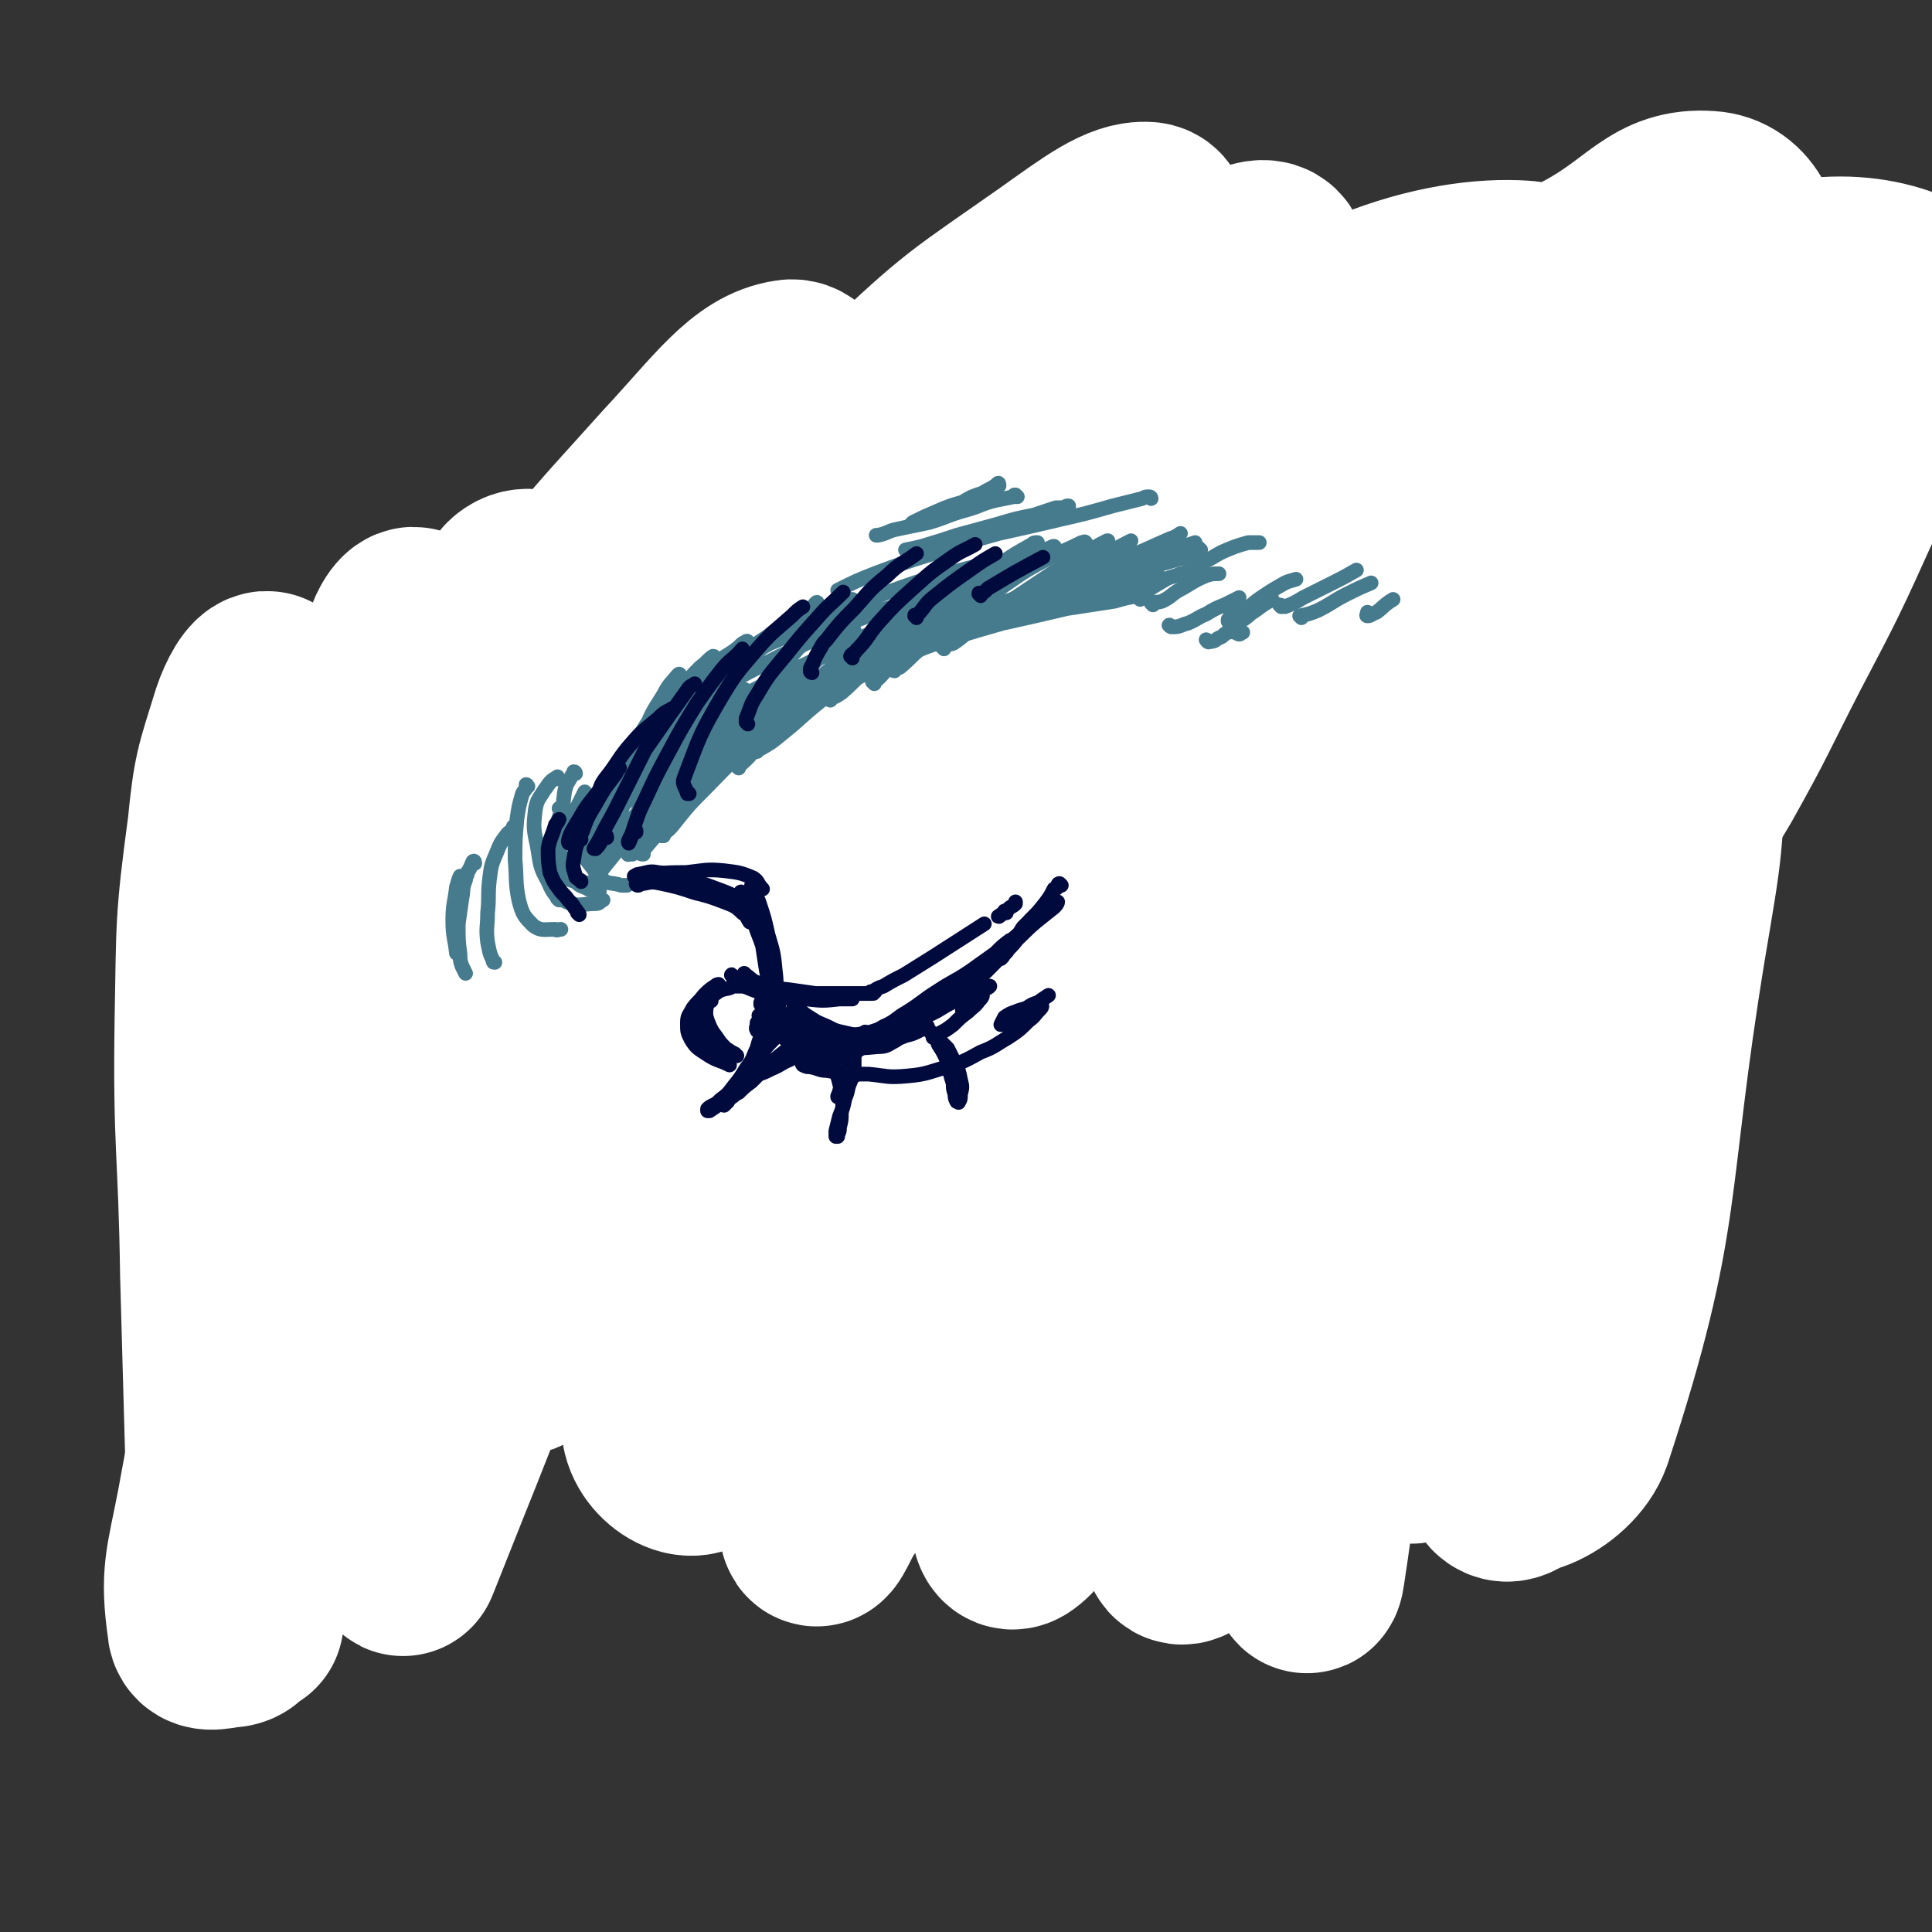 <svg viewBox='0 0 1054 1054' version='1.1' xmlns='http://www.w3.org/2000/svg' xmlns:xlink='http://www.w3.org/1999/xlink'><rect x="0" y="0" width="1054" height="1054" fill="#333333" stroke="none"/><g fill='none' stroke='#467B8D' stroke-width='8' stroke-linecap='round' stroke-linejoin='round'><path d='M319,405c0,0 -1,-1 -1,-1 0,0 0,0 0,0 5,11 4,12 10,22 5,7 6,7 14,11 4,3 5,2 10,3 '/><path d='M329,406c0,0 -1,-1 -1,-1 0,2 0,3 1,7 0,2 -1,2 0,5 1,2 1,2 2,4 1,2 1,2 3,4 1,2 1,2 2,3 3,3 3,3 7,6 3,2 3,2 7,4 5,1 5,1 11,2 4,0 4,0 8,0 1,0 1,-1 2,-1 '/><path d='M341,410c0,0 -1,-2 -1,-1 16,7 17,8 33,16 1,0 1,0 2,0 '/><path d='M344,408c0,0 -1,-1 -1,-1 19,6 20,6 40,13 '/><path d='M339,403c0,0 -2,-1 -1,-1 18,6 20,7 39,14 '/><path d='M340,411c0,0 -1,-1 -1,-1 19,4 21,4 41,8 '/><path d='M341,405c0,0 -1,-1 -1,-1 22,7 23,7 46,14 '/><path d='M309,382c0,0 -1,-1 -1,-1 35,9 36,10 72,19 '/><path d='M335,398c0,0 -1,-1 -1,-1 49,-17 52,-13 100,-34 160,-73 159,-77 317,-154 '/><path d='M307,451c0,-1 -2,-1 -1,-1 178,-110 180,-109 359,-219 '/><path d='M662,276c0,0 -2,0 -1,-1 30,-18 31,-18 62,-37 '/><path d='M860,202c0,0 -1,-2 -1,-1 -52,101 -51,102 -103,204 '/><path d='M447,697c0,0 -2,-1 -1,-1 149,-30 166,-10 301,-60 31,-11 16,-32 32,-64 '/><path d='M448,356c0,0 -1,0 -1,-1 39,-34 50,-32 80,-68 6,-6 -1,-20 -8,-17 -42,20 -49,28 -90,64 -48,41 -47,43 -88,92 -49,58 -50,59 -91,122 -42,63 -39,65 -75,131 -21,40 -20,41 -38,82 -1,1 0,3 1,2 21,-34 21,-36 43,-72 41,-65 39,-66 83,-129 38,-54 39,-54 81,-105 55,-63 55,-63 114,-123 53,-53 55,-51 109,-102 17,-15 24,-19 33,-30 2,-3 -6,1 -11,3 -22,12 -22,12 -42,26 -31,23 -33,21 -61,48 -36,34 -37,34 -68,74 -36,46 -36,46 -67,96 -31,51 -32,51 -56,106 -19,45 -22,46 -29,93 -4,25 -6,39 8,51 13,11 25,4 46,-5 45,-20 44,-24 85,-52 62,-44 60,-48 120,-94 75,-56 73,-58 150,-111 82,-57 83,-57 168,-109 61,-38 63,-36 125,-70 48,-27 49,-27 97,-54 '/></g>
<g fill='none' stroke='#FFFFFF' stroke-width='105' stroke-linecap='round' stroke-linejoin='round'><path d='M1034,240c0,0 -1,-1 -1,-1 0,0 1,0 1,0 -34,18 -39,12 -70,35 -48,37 -49,39 -89,85 -52,61 -58,59 -95,131 -73,145 -67,149 -124,302 -10,24 -19,58 -9,52 24,-17 41,-48 78,-99 38,-53 36,-55 72,-111 37,-58 38,-58 75,-116 30,-48 31,-47 60,-96 19,-34 18,-34 36,-69 21,-40 21,-40 40,-82 15,-30 17,-30 27,-62 4,-14 8,-23 2,-29 -6,-5 -16,-2 -26,6 -48,34 -50,34 -90,78 -51,55 -52,56 -92,120 -52,80 -51,82 -92,168 -38,81 -35,83 -67,166 -18,47 -17,48 -34,96 -2,6 -6,15 -4,12 10,-11 16,-19 28,-40 28,-49 26,-50 52,-99 38,-73 36,-75 78,-146 46,-80 48,-79 98,-157 58,-88 61,-87 118,-176 17,-26 45,-49 30,-54 -32,-11 -70,-5 -124,22 -66,35 -65,45 -116,102 -65,71 -68,72 -116,156 -56,96 -55,99 -91,205 -27,78 -22,80 -37,162 -3,17 -5,39 2,35 11,-7 18,-28 33,-57 32,-61 30,-62 62,-124 41,-80 40,-81 85,-160 47,-83 48,-83 99,-163 44,-67 47,-65 91,-131 16,-25 27,-26 29,-51 2,-19 -5,-36 -21,-37 -27,-2 -33,15 -65,32 -14,7 -14,7 -26,16 -59,50 -63,46 -115,102 -51,55 -47,59 -92,120 -16,22 -17,22 -29,47 -52,101 -55,101 -100,205 -34,76 -35,77 -58,156 -7,20 -5,33 -2,43 1,4 5,-8 10,-15 28,-53 27,-54 54,-107 30,-58 29,-58 59,-115 11,-21 10,-22 22,-42 93,-156 95,-155 188,-311 27,-46 75,-92 53,-93 -42,-3 -115,15 -181,85 -138,146 -129,166 -227,348 -47,87 -47,100 -64,190 -3,14 17,29 25,19 38,-52 32,-72 66,-143 62,-127 61,-128 126,-253 35,-69 42,-65 75,-135 26,-56 46,-83 43,-117 -1,-15 -28,6 -52,20 -44,26 -45,27 -84,61 -40,34 -43,33 -74,75 -67,91 -69,91 -123,191 -47,86 -43,88 -79,180 -34,86 -43,121 -61,176 -5,13 8,-20 16,-40 21,-52 20,-53 43,-104 34,-75 32,-76 70,-149 44,-84 44,-84 94,-165 47,-75 48,-74 99,-146 35,-49 39,-46 72,-95 9,-13 19,-29 11,-30 -13,-1 -27,10 -51,27 -47,33 -48,32 -90,72 -57,56 -58,56 -108,119 -44,55 -41,58 -81,118 -13,20 -14,20 -25,42 -42,85 -43,84 -81,170 -24,56 -34,91 -42,113 -4,10 8,-26 19,-50 24,-57 25,-57 52,-113 7,-16 7,-16 16,-32 67,-116 67,-116 135,-231 31,-53 41,-50 64,-104 8,-20 8,-47 -3,-45 -21,3 -35,24 -63,54 -44,49 -46,49 -82,104 -44,71 -45,72 -78,150 -36,82 -34,84 -60,170 -20,69 -19,70 -32,140 -6,31 -9,36 -5,64 0,6 6,4 13,3 6,0 5,-3 11,-6 '/></g>
<g fill='none' stroke='#010A3D' stroke-width='105' stroke-linecap='round' stroke-linejoin='round'><path d='M313,436c-1,0 -1,-1 -1,-1 -19,3 -20,0 -38,6 -26,10 -27,10 -51,25 -20,12 -20,13 -37,28 -6,6 -10,10 -8,15 2,7 9,6 18,10 20,8 20,6 40,14 21,9 22,7 41,19 14,8 18,9 25,22 5,9 4,13 -1,23 -6,14 -9,15 -22,25 -14,10 -16,10 -32,17 -16,6 -16,7 -32,9 -10,1 -11,0 -20,-3 -3,0 -2,-2 -3,-4 '/><path d='M405,456c0,0 -1,-1 -1,-1 -9,3 -11,2 -18,8 -12,10 -11,11 -21,24 -2,3 -2,3 -3,7 -3,13 -5,14 -4,27 0,20 -2,22 6,39 7,17 9,22 24,29 12,6 17,3 31,-3 18,-8 18,-10 32,-25 14,-15 15,-16 22,-34 6,-14 10,-18 4,-31 -11,-24 -17,-24 -37,-43 -7,-7 -8,-8 -17,-9 -5,-1 -6,0 -10,3 -3,3 -2,4 -3,8 '/><path d='M517,411c-1,0 -2,-1 -1,-1 0,0 1,0 2,2 8,7 9,7 16,15 10,10 10,10 19,21 9,12 11,11 17,24 6,10 6,10 8,21 1,9 1,10 0,19 -1,6 -2,9 -3,11 -1,1 -1,-2 -1,-5 1,-13 2,-13 4,-25 3,-19 4,-19 6,-38 3,-17 2,-18 5,-35 0,-4 1,-4 2,-8 '/><path d='M646,408c0,0 -1,-1 -1,-1 0,2 1,2 2,5 4,14 3,14 7,28 3,12 3,12 6,24 2,8 3,8 4,16 1,4 2,5 0,8 0,2 -3,2 -4,1 -3,-3 -4,-4 -4,-9 -2,-11 -2,-12 0,-23 3,-18 3,-18 10,-35 6,-18 7,-18 16,-35 4,-7 5,-6 9,-12 '/><path d='M752,354c-1,-1 -1,-2 -1,-1 -1,0 0,1 0,3 -1,11 -2,11 -2,23 1,17 0,18 4,35 5,18 4,20 15,35 8,11 10,13 23,18 12,4 14,3 26,0 12,-3 13,-4 22,-12 9,-9 9,-10 13,-22 5,-14 4,-14 5,-29 1,-15 1,-16 -1,-31 -2,-13 -2,-13 -6,-26 -1,-4 -3,-9 -3,-7 0,11 1,16 2,33 1,19 1,19 4,37 0,8 0,8 2,15 5,25 5,25 11,49 2,9 2,9 4,17 6,32 8,31 11,63 3,20 2,20 1,40 0,6 0,6 -2,12 -8,22 -5,24 -18,44 -12,22 -15,20 -32,39 -4,4 -4,5 -10,7 -31,13 -32,13 -64,23 -6,1 -6,0 -12,1 '/></g>
<g fill='none' stroke='#FFFFFF' stroke-width='105' stroke-linecap='round' stroke-linejoin='round'><path d='M894,351c0,0 0,-2 -1,-1 -3,5 -4,6 -7,13 -23,50 -37,46 -45,100 -26,164 -31,194 -23,335 1,19 35,4 42,-16 40,-122 29,-133 51,-267 9,-54 10,-55 10,-110 0,-67 2,-76 -9,-134 -1,-7 -8,0 -15,3 -4,2 -4,3 -7,6 -11,15 -11,15 -21,31 -4,8 -4,8 -7,16 -11,35 -12,35 -21,71 -4,16 -4,16 -6,32 -10,79 -13,79 -19,158 -5,75 -4,75 -4,150 1,35 -4,59 7,71 7,7 21,-14 29,-34 16,-36 12,-39 19,-78 10,-55 9,-56 17,-112 8,-64 7,-64 15,-128 7,-55 8,-55 15,-110 5,-36 7,-36 8,-72 0,-8 -2,-19 -6,-16 -11,6 -15,16 -24,35 -22,45 -24,45 -38,94 -22,75 -19,76 -35,154 -25,122 -21,128 -47,246 -1,4 -8,0 -8,-4 7,-91 10,-94 22,-188 8,-71 8,-71 18,-142 9,-63 11,-62 19,-125 5,-38 7,-38 8,-75 0,-11 -2,-12 -6,-20 -1,-2 -3,-2 -5,-1 -14,10 -18,8 -28,23 -23,39 -21,42 -38,85 -7,16 -8,16 -10,33 -19,222 -17,222 -31,444 -2,20 -1,53 1,39 11,-72 12,-105 23,-211 8,-77 7,-77 15,-153 14,-129 19,-129 29,-258 2,-28 7,-57 -5,-55 -18,3 -35,28 -55,65 -23,43 -20,46 -30,95 -21,97 -21,98 -33,197 -10,87 -9,88 -11,175 0,29 5,54 8,57 3,3 4,-22 5,-46 3,-45 3,-45 3,-90 1,-62 1,-62 1,-125 -2,-122 -1,-122 -5,-244 -1,-23 2,-53 -6,-45 -19,18 -32,45 -47,96 -17,60 -13,62 -19,126 -6,75 -3,75 -6,151 -2,54 2,55 -3,109 0,8 -6,20 -7,15 -5,-23 -3,-36 -5,-71 -4,-57 -4,-57 -6,-114 -3,-64 -2,-64 -5,-128 -3,-45 1,-46 -6,-90 -3,-14 -4,-24 -13,-27 -9,-2 -15,5 -23,16 -16,21 -18,23 -24,49 -12,52 -10,53 -12,106 -2,69 1,69 3,138 0,15 0,15 2,31 6,47 8,65 13,94 1,7 0,-11 -1,-23 -4,-31 -5,-31 -9,-61 -7,-53 -7,-53 -14,-106 -8,-57 -8,-57 -17,-113 -6,-43 -3,-45 -15,-86 -4,-14 -6,-24 -15,-25 -8,0 -13,9 -19,23 -12,28 -12,29 -16,60 -6,47 -4,48 -5,95 0,54 2,55 3,109 0,55 3,59 0,110 0,3 -6,2 -8,-2 -9,-17 -8,-19 -14,-40 -10,-40 -9,-41 -17,-82 -11,-54 -11,-54 -21,-109 -10,-50 -9,-50 -20,-100 -5,-24 -3,-30 -14,-48 -3,-5 -11,-3 -14,3 -10,19 -10,22 -13,46 -4,46 -4,46 -1,93 3,60 6,60 13,121 6,52 12,52 13,105 1,25 -4,60 -9,49 -14,-29 -18,-64 -29,-130 -10,-57 -8,-58 -14,-115 -5,-52 -4,-53 -9,-105 -2,-24 1,-33 -3,-48 -2,-4 -7,4 -9,11 -7,20 -6,20 -8,42 -5,56 -4,56 -5,112 -2,49 5,50 -1,99 -7,55 -8,59 -26,109 -2,8 -13,14 -15,7 -15,-51 -13,-62 -18,-125 -4,-57 -2,-57 -1,-115 0,-41 3,-41 4,-83 0,-11 1,-21 -2,-23 -3,-1 -8,8 -11,17 -9,29 -10,30 -13,60 -7,52 -6,53 -7,105 -1,69 2,69 3,138 2,71 2,71 4,143 '/></g>
<g fill='none' stroke='#467B8D' stroke-width='8' stroke-linecap='round' stroke-linejoin='round'><path d='M288,429c0,0 -1,-1 -1,-1 0,0 1,0 0,1 0,2 -1,2 -2,4 -2,7 -2,7 -3,14 -1,11 -1,11 -1,22 1,11 0,12 2,22 2,8 3,9 8,14 4,3 6,2 12,2 1,1 1,0 3,0 '/><path d='M305,425c-1,-1 -1,-2 -1,-1 -4,2 -4,3 -7,7 -3,5 -4,5 -5,11 -1,9 -1,10 1,19 2,11 1,11 6,20 3,7 4,8 10,11 7,3 8,1 16,1 2,0 2,-1 4,-2 '/><path d='M314,422c0,0 0,-1 -1,-1 0,0 0,1 -1,2 -2,4 -3,4 -4,9 -1,7 -1,7 1,14 7,17 7,19 18,32 4,5 6,3 12,5 2,0 2,0 3,0 '/><path d='M334,465c0,0 -1,0 -1,-1 -1,-2 -1,-2 -2,-5 -1,-5 -1,-5 -1,-10 1,-7 1,-8 3,-14 4,-10 4,-10 10,-19 4,-7 5,-6 10,-13 '/><path d='M306,491c0,0 -1,-1 -1,-1 0,0 0,1 0,1 0,0 -1,-1 -1,-1 -1,-3 -1,-3 -1,-6 0,-6 -1,-6 0,-11 1,-8 2,-8 4,-16 4,-9 4,-9 8,-17 2,-4 2,-4 4,-8 '/><path d='M306,442c0,0 -1,-1 -1,-1 0,0 1,0 1,1 -1,7 -4,7 -3,14 0,7 2,7 4,13 3,6 3,7 7,12 3,3 3,2 7,4 1,1 1,0 2,0 2,1 2,1 4,1 '/><path d='M302,458c0,0 -1,-1 -1,-1 -1,1 0,1 -1,3 -1,4 -3,4 -2,9 0,4 0,4 3,7 4,3 5,3 10,4 5,2 6,1 11,2 2,0 2,0 4,0 '/><path d='M333,464c0,-1 0,-1 -1,-1 0,-1 0,-1 0,-1 0,-5 -1,-5 0,-10 3,-8 4,-8 8,-15 6,-9 5,-9 12,-17 8,-9 8,-9 17,-16 5,-4 5,-3 10,-7 '/><path d='M324,461c0,0 -1,0 -1,-1 0,0 -1,1 -1,0 1,-4 1,-4 2,-9 4,-8 5,-8 10,-16 6,-10 5,-11 13,-21 7,-10 8,-10 17,-18 6,-6 7,-6 14,-12 '/><path d='M323,444c0,0 -1,-1 -1,-1 19,-26 18,-28 39,-53 8,-8 9,-7 18,-14 1,-2 1,-1 3,-3 '/><path d='M324,455c0,0 0,-1 -1,-1 -1,2 -3,5 -3,5 0,-2 3,-5 5,-9 3,-4 3,-4 6,-8 13,-17 12,-18 26,-34 11,-12 12,-11 24,-22 7,-6 7,-6 15,-11 4,-3 4,-3 7,-5 '/><path d='M324,462c0,-1 -1,-1 -1,-1 0,0 1,0 1,0 -1,1 -3,2 -2,2 4,-6 5,-7 10,-14 10,-12 10,-12 20,-24 9,-10 9,-11 19,-20 15,-13 15,-13 31,-25 2,-2 2,-2 4,-4 '/><path d='M326,479c0,0 -1,-1 -1,-1 0,0 0,0 1,0 3,-6 2,-6 6,-12 5,-9 5,-9 12,-18 9,-11 9,-11 18,-22 11,-11 11,-12 23,-23 10,-9 10,-8 20,-17 '/><path d='M328,478c0,0 -1,-1 -1,-1 0,-1 1,-1 1,-2 20,-25 20,-25 40,-50 8,-9 9,-9 17,-17 3,-3 3,-3 6,-6 6,-6 6,-6 13,-13 '/><path d='M350,463c0,0 -1,0 -1,-1 5,-8 5,-9 12,-17 34,-41 35,-41 70,-82 '/><path d='M351,466c-1,0 -2,0 -1,-1 42,-50 43,-50 86,-99 '/><path d='M350,461c0,0 0,-1 -1,-1 -2,2 -4,6 -4,6 0,0 2,-3 4,-6 5,-7 5,-8 11,-15 8,-12 8,-12 18,-23 10,-12 11,-12 22,-24 10,-10 10,-10 21,-19 6,-6 7,-6 13,-11 1,-1 1,-1 1,-1 '/><path d='M345,465c0,-1 0,-2 -1,-1 -1,0 -2,3 -1,2 2,-2 3,-4 6,-7 8,-10 7,-11 16,-19 42,-43 42,-43 85,-84 7,-7 8,-6 16,-12 '/><path d='M362,456c0,0 -1,-1 -1,-1 0,0 0,1 0,1 3,-3 4,-3 7,-7 8,-10 8,-10 17,-19 28,-29 29,-28 59,-56 13,-12 13,-12 26,-23 9,-8 9,-8 17,-15 1,-1 1,-1 2,-2 '/><path d='M377,437c-1,0 -1,-1 -1,-1 -1,0 0,1 0,1 5,-4 5,-5 9,-9 10,-10 9,-11 19,-21 14,-13 14,-12 28,-25 16,-13 16,-13 32,-26 14,-11 14,-11 28,-22 8,-6 8,-6 17,-12 1,-1 1,-1 2,-1 '/><path d='M403,419c0,0 0,0 -1,-1 0,0 1,1 1,0 6,-5 6,-6 11,-11 11,-10 11,-10 22,-20 14,-13 13,-13 28,-25 15,-13 15,-13 30,-25 11,-8 11,-8 23,-15 2,-2 2,-2 5,-3 '/><path d='M364,399c-1,0 -2,-1 -1,-1 0,-2 1,-2 3,-4 7,-6 7,-7 14,-12 14,-8 14,-8 28,-15 17,-9 17,-9 34,-17 14,-7 14,-7 29,-13 8,-4 8,-4 17,-6 4,-1 5,-2 7,-1 1,0 0,1 0,2 '/><path d='M400,384c0,-1 -1,-1 -1,-1 4,-3 5,-3 9,-5 10,-5 9,-5 19,-10 12,-5 12,-6 25,-11 14,-5 14,-5 28,-10 12,-4 12,-4 25,-8 6,-1 6,-1 12,-2 0,0 0,0 0,0 '/><path d='M393,391c0,0 -2,-1 -1,-1 4,-3 5,-3 9,-5 13,-8 13,-8 26,-15 18,-10 18,-10 36,-19 19,-9 19,-8 38,-16 13,-5 13,-6 27,-10 5,-1 6,-2 9,-1 2,1 0,2 0,4 '/><path d='M389,412c0,0 -1,-1 -1,-1 6,-4 7,-4 13,-8 13,-8 13,-8 26,-15 16,-10 16,-10 33,-19 16,-9 16,-9 32,-17 11,-6 10,-6 22,-11 4,-1 4,-1 8,-2 '/><path d='M413,410c0,0 -1,-1 -1,-1 0,0 1,1 2,0 7,-4 7,-4 13,-9 10,-8 10,-9 20,-17 15,-12 14,-12 29,-23 16,-13 16,-12 32,-24 19,-14 19,-14 37,-28 0,0 0,0 0,-1 '/><path d='M453,382c0,0 0,-1 -1,-1 0,0 1,0 1,0 3,-1 3,-1 6,-3 6,-5 6,-6 12,-11 10,-9 9,-10 20,-18 13,-11 13,-11 27,-21 14,-10 13,-10 27,-20 9,-6 9,-6 18,-11 1,-1 1,-1 3,-1 '/><path d='M477,373c0,0 -1,-1 -1,-1 0,0 1,0 1,0 4,-3 4,-4 8,-8 8,-7 8,-8 16,-15 12,-10 12,-9 25,-19 12,-9 12,-10 26,-19 9,-6 9,-6 18,-11 3,-1 4,-2 5,-2 1,0 -1,2 -2,3 '/><path d='M488,366c0,0 -1,0 -1,-1 1,-1 2,0 4,-1 6,-5 5,-5 11,-10 10,-8 10,-8 20,-16 13,-9 12,-9 25,-18 13,-9 13,-9 26,-16 8,-4 9,-4 17,-8 1,0 2,-1 2,0 1,0 0,1 0,2 '/><path d='M515,354c0,-1 -1,-1 -1,-1 2,-2 3,-1 6,-2 6,-4 6,-5 12,-9 10,-7 10,-7 19,-14 12,-8 12,-8 24,-16 10,-6 10,-6 20,-12 5,-3 5,-3 9,-5 1,0 0,0 0,0 '/><path d='M546,337c0,-1 -2,-1 -1,-1 1,-1 2,0 4,-1 7,-4 7,-5 13,-9 11,-7 10,-7 21,-13 17,-10 17,-9 34,-18 '/><path d='M574,324c0,0 -1,0 -1,-1 3,-1 5,0 9,-2 8,-4 8,-5 17,-9 10,-5 10,-5 21,-10 9,-4 9,-4 18,-8 3,-1 3,-1 6,-3 '/><path d='M592,323c0,0 -1,-1 -1,-1 1,0 2,1 4,0 6,-2 6,-3 12,-6 9,-4 9,-4 17,-8 8,-4 8,-4 17,-8 5,-2 5,-2 11,-4 '/><path d='M618,325c0,0 -1,-1 -1,-1 0,0 1,1 2,1 4,-1 4,-1 7,-3 5,-3 5,-3 10,-6 4,-2 4,-1 8,-3 2,0 2,0 3,-1 '/><path d='M629,330c0,0 -1,-1 -1,-1 2,-1 3,0 6,-1 6,-3 5,-4 11,-7 7,-4 6,-4 13,-7 3,-1 4,-1 7,-1 0,0 0,0 0,0 '/><path d='M639,342c0,0 -2,-1 -1,-1 0,0 1,1 2,1 4,0 4,-1 8,-2 5,-2 5,-3 10,-5 5,-3 5,-3 10,-5 4,-2 4,-2 8,-4 0,0 0,0 0,0 '/><path d='M659,350c0,0 -1,-1 -1,-1 0,0 1,2 2,1 3,0 3,-1 5,-2 3,-1 2,-2 5,-3 0,0 0,0 0,0 '/><path d='M673,344c0,0 -1,-1 -1,-1 0,0 0,1 1,1 0,1 0,1 1,1 0,0 0,0 1,0 0,1 1,1 1,1 1,0 1,-1 2,-1 '/><path d='M651,311c0,0 -1,-1 -1,-1 2,-1 3,-1 5,-3 6,-2 6,-3 12,-6 7,-3 7,-3 14,-5 3,0 3,0 6,0 '/><path d='M672,334c0,0 -1,-1 -1,-1 0,0 0,0 1,0 0,0 0,0 0,0 2,0 3,1 5,0 6,-2 5,-3 11,-7 6,-4 6,-4 13,-8 2,-1 3,-1 6,-2 '/><path d='M671,339c0,0 -1,-1 -1,-1 0,0 0,1 0,1 1,1 0,1 1,1 2,1 3,1 5,-1 5,-2 4,-3 9,-6 4,-3 4,-3 9,-6 '/><path d='M699,331c0,0 -1,-1 -1,-1 1,0 2,1 3,1 5,-2 5,-2 10,-5 8,-4 8,-4 16,-8 6,-3 6,-3 13,-7 '/><path d='M710,337c0,0 -1,-1 -1,-1 0,0 0,0 0,0 5,-1 5,-1 10,-3 8,-4 8,-5 16,-9 6,-3 6,-3 13,-6 '/><path d='M747,335c0,0 -1,-1 -1,-1 0,1 -1,2 0,2 2,0 2,-1 5,-2 4,-3 4,-4 9,-7 '/><path d='M655,300c0,0 -1,-1 -1,-1 0,0 0,1 1,1 0,0 0,0 0,0 -2,1 -2,1 -4,1 -4,2 -4,3 -8,4 -7,2 -7,2 -14,4 -11,2 -11,2 -22,4 -16,3 -16,3 -31,7 -19,5 -19,6 -38,11 -19,5 -19,5 -37,10 -12,2 -12,3 -23,5 -1,0 -1,0 -2,0 '/><path d='M631,315c0,0 -1,-1 -1,-1 -1,0 -1,1 -1,1 -4,1 -5,0 -9,1 -8,2 -8,1 -16,3 -13,2 -13,2 -26,4 -17,4 -17,4 -33,9 -18,5 -18,5 -36,11 -16,5 -16,5 -32,11 -9,3 -9,3 -19,7 -1,1 -1,1 -1,2 '/><path d='M630,316c0,0 -1,0 -1,-1 0,0 0,1 0,1 2,0 4,-1 4,-1 0,0 -2,0 -4,1 -7,1 -7,1 -13,3 -13,2 -13,3 -25,5 -16,4 -16,3 -32,7 -17,5 -17,4 -34,10 -17,5 -17,5 -34,12 -14,6 -14,6 -28,13 -6,4 -6,4 -13,8 '/><path d='M622,327c0,0 -1,-1 -1,-1 2,-1 4,0 4,0 0,-1 -1,-1 -3,-1 -7,1 -7,1 -14,3 -13,2 -13,2 -26,4 -17,4 -17,4 -35,8 -21,6 -21,6 -42,13 -22,7 -22,7 -44,17 -19,8 -19,8 -38,17 -13,6 -13,6 -26,11 -3,2 -4,1 -7,2 '/><path d='M626,322c0,-1 -1,-1 -1,-1 0,0 1,0 0,0 -4,1 -5,1 -10,2 -11,2 -11,3 -22,5 -16,4 -17,3 -33,7 -23,6 -23,6 -45,14 -27,11 -27,11 -54,24 -25,13 -25,14 -50,28 -17,10 -17,10 -34,21 -5,3 -5,2 -11,5 0,0 0,0 0,0 '/><path d='M577,303c0,0 -1,-1 -1,-1 0,0 0,1 1,1 3,-1 5,-1 6,-1 0,0 -2,0 -3,0 -5,1 -5,1 -10,2 -8,1 -8,1 -17,2 -12,2 -12,1 -25,4 -18,5 -18,4 -35,10 -20,7 -20,8 -40,16 -16,8 -16,8 -33,15 -7,4 -7,4 -15,8 '/><path d='M628,272c0,0 0,-1 -1,-1 -2,0 -2,0 -4,1 -8,2 -8,2 -16,4 -14,4 -14,4 -27,7 -17,4 -17,4 -35,8 -18,5 -18,5 -36,11 -16,5 -16,5 -32,11 -10,4 -10,4 -20,9 '/><path d='M583,277c0,0 0,-1 -1,-1 0,0 1,0 1,0 -3,1 -3,1 -7,1 -6,2 -6,2 -12,4 -10,2 -10,2 -20,5 -11,3 -11,3 -22,6 -9,3 -9,3 -19,6 -4,1 -4,1 -9,2 '/><path d='M555,271c0,0 -1,-1 -1,-1 -1,0 -1,0 -1,1 -5,1 -5,1 -10,2 -8,2 -8,3 -15,5 -11,3 -11,4 -21,7 -9,2 -10,2 -19,4 -4,1 -4,2 -9,3 0,0 0,0 -1,0 '/><path d='M545,265c0,-1 0,-2 -1,-1 0,0 0,0 -1,1 -3,2 -4,2 -7,4 -6,2 -6,2 -11,5 -7,2 -7,2 -14,5 -7,3 -7,3 -13,6 -1,1 -1,1 -2,2 '/><path d='M465,328c0,0 -1,-1 -1,-1 0,0 1,0 1,0 -1,0 -2,0 -3,1 -7,5 -7,5 -14,12 -5,5 -5,5 -10,11 -10,11 -10,11 -20,22 -12,13 -12,13 -24,26 -3,3 -3,2 -6,5 -7,8 -7,8 -14,16 '/><path d='M428,342c0,0 0,-2 -1,-1 -4,3 -4,4 -8,9 -7,7 -7,7 -13,15 -7,11 -7,11 -14,22 -9,11 -9,11 -18,22 -6,7 -6,7 -12,15 -1,1 -2,1 -3,3 '/><path d='M446,330c0,-1 0,-2 -1,-1 -1,1 -1,2 -3,3 -5,4 -5,3 -10,7 -6,4 -7,3 -13,8 -9,6 -9,6 -17,13 -11,11 -11,11 -22,22 -13,14 -13,14 -24,28 -11,13 -10,13 -20,27 '/><path d='M408,351c0,0 0,-2 -1,-1 -2,1 -2,1 -4,3 -6,5 -7,4 -12,9 -7,7 -7,7 -13,15 -9,10 -9,10 -16,21 -8,12 -8,12 -15,25 -6,12 -6,12 -12,24 -2,5 -2,5 -4,9 '/><path d='M366,383c0,0 0,-1 -1,-1 -2,1 -2,2 -4,4 -5,6 -6,5 -10,12 -5,8 -4,8 -7,17 -5,12 -4,12 -9,25 -4,11 -4,11 -8,23 -2,3 -1,4 -2,7 '/><path d='M390,359c0,0 0,-1 -1,-1 -3,2 -3,3 -7,6 -5,5 -5,5 -9,11 -6,8 -6,8 -10,16 -5,11 -5,11 -9,23 -3,11 -3,11 -5,22 -1,7 0,7 0,14 '/><path d='M371,369c0,0 0,-2 -1,-1 -4,5 -5,5 -8,11 -7,11 -7,11 -11,22 -5,13 -5,13 -8,26 -3,10 -3,11 -5,21 -1,4 -1,4 -1,8 '/><path d='M281,452c0,0 0,-1 -1,-1 0,0 1,0 1,1 -2,2 -3,1 -5,4 -3,4 -3,4 -5,9 -3,7 -3,7 -4,15 -1,9 0,9 -1,18 0,8 -1,8 0,16 1,5 1,6 3,10 0,1 0,1 1,1 '/><path d='M259,471c0,0 0,-2 -1,-1 -1,2 -1,3 -3,6 0,2 -1,2 -1,4 -2,5 -1,5 -2,10 -1,7 -1,7 -2,14 0,9 0,9 1,17 0,3 0,3 1,6 1,2 1,2 2,4 0,0 0,0 0,0 '/><path d='M252,479c0,0 -1,-1 -1,-1 -1,2 -1,3 -2,6 -1,9 -2,9 -2,18 0,9 1,9 2,18 '/></g>
<g fill='none' stroke='#010A3D' stroke-width='8' stroke-linecap='round' stroke-linejoin='round'><path d='M316,499c0,0 0,-1 -1,-1 0,0 1,1 1,1 -1,-1 -1,-2 -2,-3 -2,-3 -2,-3 -4,-5 -2,-3 -3,-3 -5,-6 -3,-4 -3,-4 -5,-9 -1,-6 -1,-7 -1,-13 1,-6 2,-6 4,-13 1,-1 1,-1 2,-3 '/><path d='M317,481c0,-1 -1,-1 -1,-1 -1,-1 -2,-1 -2,-2 -1,-4 -2,-5 -1,-9 1,-8 2,-9 5,-16 3,-9 4,-9 9,-18 4,-7 4,-6 9,-13 1,-2 1,-2 2,-3 '/><path d='M317,458c0,0 -1,-1 -1,-1 -1,1 -1,2 -2,2 -2,1 -4,2 -4,0 1,-5 3,-7 7,-14 4,-7 5,-7 10,-14 1,-3 1,-3 3,-6 8,-10 7,-11 15,-20 6,-7 7,-7 14,-13 3,-3 3,-3 7,-5 1,-1 1,0 2,-1 '/><path d='M331,457c0,0 0,-2 -1,-1 -2,2 -2,4 -5,7 0,0 -1,0 -1,0 3,-5 3,-5 6,-11 5,-9 5,-9 10,-19 6,-12 6,-12 12,-24 7,-10 7,-10 14,-20 5,-7 5,-7 10,-14 1,-1 2,-1 3,-2 '/><path d='M347,454c0,-1 0,-2 -1,-1 0,0 0,1 -1,2 -1,3 -2,5 -2,5 -1,-1 1,-3 2,-6 3,-9 3,-10 7,-18 6,-13 6,-13 13,-26 7,-13 7,-13 15,-26 7,-10 7,-10 14,-19 5,-6 6,-5 11,-11 '/><path d='M376,433c0,0 0,0 -1,-1 0,0 0,1 0,1 -1,-4 -3,-5 -2,-8 9,-24 9,-25 22,-47 8,-13 9,-13 19,-25 8,-9 9,-9 18,-17 3,-3 3,-3 6,-5 '/><path d='M408,395c0,0 -1,-1 -1,-1 0,-1 0,-1 0,-2 3,-7 2,-7 6,-13 7,-12 7,-11 16,-22 8,-10 8,-10 17,-20 6,-7 7,-7 14,-14 '/><path d='M443,367c0,0 -1,0 -1,-1 0,-1 0,-2 1,-3 2,-5 2,-5 5,-10 1,-2 1,-2 3,-4 7,-9 7,-9 15,-17 9,-10 8,-10 18,-18 7,-7 8,-6 16,-12 '/><path d='M465,359c0,0 -1,-1 -1,-1 1,-2 2,-1 3,-3 7,-7 6,-8 12,-15 9,-10 9,-10 19,-19 10,-9 10,-9 20,-16 7,-5 7,-4 14,-8 '/><path d='M500,337c0,-1 -1,-1 -1,-1 0,-1 0,0 1,0 5,-5 4,-6 9,-10 10,-8 10,-8 20,-15 7,-5 7,-5 14,-9 '/><path d='M535,325c0,-1 -1,-1 -1,-1 0,-1 0,0 1,0 2,-1 2,-1 4,-3 15,-9 15,-9 30,-17 '/><path d='M348,479c0,-1 -1,-1 -1,-1 0,0 0,0 0,0 5,0 5,-1 9,-1 9,-1 9,-1 18,-1 10,-1 11,-2 21,-1 8,1 9,1 16,4 3,2 2,3 5,6 '/><path d='M347,479c0,0 -1,-1 -1,-1 0,0 0,1 1,0 0,0 0,-1 1,-1 6,-1 6,-2 11,-1 9,1 9,1 18,4 9,3 9,3 17,6 8,3 8,4 15,8 3,1 3,1 5,3 '/><path d='M348,483c0,0 -1,0 -1,-1 0,0 0,1 1,1 1,0 1,-1 3,-1 5,-1 5,-1 10,0 9,2 9,2 18,5 8,2 8,2 16,5 5,2 6,2 10,6 3,2 2,2 4,5 '/><path d='M410,499c0,0 0,-1 -1,-1 0,0 1,0 1,0 0,1 0,1 0,1 1,3 1,3 2,6 2,6 2,5 4,11 1,6 1,7 2,13 1,5 1,5 1,11 1,3 1,3 1,7 0,1 0,1 0,2 0,0 0,0 0,0 '/><path d='M407,492c0,-1 -1,-1 -1,-1 -1,-2 0,-2 -1,-4 0,0 -1,-1 -1,0 2,2 3,3 4,6 3,7 4,6 6,14 3,8 3,8 5,17 1,8 1,8 1,15 1,5 0,5 1,10 0,2 0,3 0,4 1,0 0,0 0,0 0,-2 0,-2 0,-4 '/><path d='M411,484c0,0 -1,-1 -1,-1 0,0 0,0 0,0 2,4 2,4 4,9 3,9 3,9 5,18 3,10 3,10 4,20 1,8 0,8 1,16 1,5 2,5 2,10 0,2 -1,2 -2,4 '/><path d='M423,552c0,0 -1,-1 -1,-1 0,1 0,2 1,4 1,2 1,2 3,3 2,2 2,3 4,4 2,1 2,1 4,1 '/><path d='M416,555c0,0 0,-1 -1,-1 0,0 1,0 1,0 -1,1 -2,0 -2,0 0,1 1,2 3,4 4,3 4,4 9,7 5,4 5,4 11,7 5,2 5,2 10,4 4,1 4,0 9,0 2,0 2,0 3,0 '/><path d='M419,551c-1,0 -1,0 -1,-1 -1,0 -1,1 0,1 1,2 1,2 3,3 5,4 5,4 11,7 6,3 7,2 14,4 7,1 7,0 14,1 5,1 6,0 11,1 3,1 3,1 6,1 '/><path d='M429,556c0,0 -1,-1 -1,-1 0,0 0,0 0,1 2,1 2,0 4,1 2,1 2,2 3,3 0,0 0,0 1,0 2,1 2,1 4,2 3,2 3,2 7,3 7,1 7,0 14,0 5,0 5,0 10,0 2,0 2,0 4,0 8,-2 8,-2 16,-5 8,-2 8,-2 15,-6 7,-3 7,-4 13,-7 3,-2 3,-2 5,-4 '/><path d='M473,564c0,0 -1,-1 -1,-1 1,0 1,1 3,0 3,-1 4,-1 7,-3 7,-3 6,-4 13,-8 8,-5 8,-6 16,-11 9,-6 9,-5 18,-11 7,-5 7,-5 14,-10 4,-4 4,-4 8,-7 '/><path d='M492,557c0,0 -1,0 -1,-1 2,0 3,1 5,0 5,-3 5,-3 10,-7 7,-5 7,-5 15,-10 8,-7 9,-6 17,-13 8,-7 8,-8 16,-15 5,-4 5,-4 11,-9 '/><path d='M528,534c0,0 0,-1 -1,-1 -2,2 -2,2 -3,5 0,0 -1,1 0,1 2,-1 3,-1 6,-3 5,-3 5,-4 9,-8 7,-6 7,-6 13,-13 7,-6 6,-6 13,-12 5,-4 5,-4 10,-8 1,-1 2,-2 2,-3 0,0 0,0 -1,0 -2,1 -2,1 -4,3 -2,2 -3,1 -5,3 -3,3 -3,3 -5,6 -4,3 -3,3 -6,7 -3,4 -3,4 -6,7 -1,2 -2,2 -3,4 0,0 -1,1 -1,1 0,0 0,-1 0,-1 0,0 0,0 1,0 2,-4 2,-4 4,-7 4,-4 4,-4 7,-9 3,-3 3,-3 7,-7 '/><path d='M579,483c0,0 -1,-1 -1,-1 -1,0 -1,1 -1,2 -1,1 -1,1 -2,1 -2,4 -2,4 -5,8 -4,5 -4,5 -8,9 -5,7 -5,7 -11,14 -6,7 -6,7 -12,13 -6,6 -6,6 -12,11 -5,5 -6,4 -11,8 0,0 0,0 0,0 '/><path d='M574,493c0,0 -1,-1 -1,-1 0,0 1,0 0,1 -2,3 -3,4 -6,7 -5,5 -5,5 -11,11 -8,6 -7,7 -15,13 -9,7 -9,7 -17,13 -9,6 -9,6 -18,13 -8,6 -7,6 -15,12 -4,3 -4,3 -8,6 -1,0 -1,0 -1,0 '/><path d='M531,541c0,0 0,-1 -1,-1 -2,1 -2,2 -5,3 -8,5 -8,5 -16,9 -9,4 -9,4 -18,7 -9,3 -9,3 -18,5 -7,1 -7,1 -14,0 -6,0 -6,0 -11,-2 -3,-1 -4,-1 -7,-3 -3,-2 -2,-2 -5,-5 -1,-1 -1,-1 -2,-3 -1,0 -1,-1 -1,-1 0,0 1,0 2,0 3,2 2,2 5,4 5,3 4,3 9,5 5,2 5,3 10,4 5,1 6,2 11,1 6,0 6,-1 12,-2 6,-2 6,-1 11,-3 2,-1 2,-1 3,-2 '/><path d='M428,559c0,0 -1,0 -1,-1 0,0 0,1 0,1 0,0 1,0 1,0 3,1 4,1 7,2 5,2 5,3 11,5 5,3 5,4 11,4 11,2 12,2 22,1 5,0 5,-1 9,-3 2,-1 2,-2 4,-3 '/><path d='M418,547c0,0 -1,0 -1,-1 0,0 1,1 1,1 -1,0 -2,0 -3,0 0,0 0,0 0,1 2,3 2,3 4,6 4,4 4,4 8,7 5,4 5,4 10,7 4,3 4,4 9,6 4,1 5,1 9,2 4,1 5,1 8,0 3,0 3,-1 5,-3 2,-1 2,-1 3,-3 0,-2 -1,-2 -2,-3 -3,-2 -3,-1 -6,-2 '/><path d='M400,533c0,0 -1,-2 -1,-1 3,2 3,4 7,6 7,3 7,3 15,5 9,2 10,2 19,2 9,1 9,1 18,0 3,0 3,0 7,0 '/><path d='M407,532c0,0 -1,-1 -1,-1 0,0 0,1 1,1 3,2 3,3 6,4 9,3 9,3 18,4 7,1 7,1 14,2 5,0 5,0 11,0 5,0 5,0 11,0 1,0 1,0 2,0 3,0 4,0 7,0 1,0 0,0 1,-1 0,0 0,0 0,0 1,0 0,0 0,0 0,0 0,0 -1,0 0,0 -1,0 -1,0 0,0 1,0 1,0 3,-2 3,-2 6,-3 5,-3 5,-3 11,-6 8,-5 8,-5 16,-10 14,-9 14,-9 28,-18 '/><path d='M549,498c0,0 -1,-1 -1,-1 0,0 1,0 0,0 -1,2 -2,2 -3,3 -1,0 0,0 1,-1 2,-1 2,-1 4,-3 2,-2 2,-1 4,-3 0,-1 0,-1 0,-1 '/><path d='M411,539c0,0 -1,-1 -1,-1 -1,0 -1,0 -2,0 -3,0 -3,0 -6,0 -2,0 -2,0 -4,1 -5,1 -5,1 -9,4 -2,1 -2,2 -3,4 -1,4 -1,4 -1,8 0,3 0,3 1,7 0,1 1,1 2,3 '/><path d='M388,546c0,0 -1,-1 -1,-1 -1,0 -1,1 -1,2 -1,2 -1,2 -1,4 0,3 0,3 1,6 2,5 2,5 5,9 2,3 2,3 5,6 3,2 3,2 5,3 0,1 1,1 1,1 0,0 0,0 -1,0 -2,1 -2,1 -5,0 -3,0 -3,0 -6,-2 -3,-2 -3,-2 -5,-4 -3,-3 -2,-4 -4,-7 0,-1 0,-1 0,-2 0,-4 -1,-4 0,-7 1,-5 1,-5 3,-10 2,-3 2,-2 4,-4 1,-2 2,-1 3,-2 0,-1 1,-1 1,-1 0,0 -1,0 -2,1 -3,2 -3,2 -6,5 -3,4 -3,3 -6,7 -2,4 -3,4 -3,8 0,5 0,5 2,9 3,5 4,5 10,9 5,3 5,2 11,5 '/><path d='M414,559c0,0 -1,0 -1,-1 0,0 0,1 0,1 0,1 -1,2 0,3 0,1 1,0 3,1 3,1 4,1 8,1 4,0 4,0 9,0 1,0 1,0 3,0 '/><path d='M435,558c0,-1 -1,-1 -1,-1 0,0 0,0 0,0 -2,1 -3,1 -5,3 -4,3 -4,3 -7,7 -4,4 -4,4 -8,10 -4,5 -4,5 -8,11 -3,4 -3,4 -6,9 -2,2 -2,2 -3,4 -1,1 -1,1 -2,2 0,0 0,0 0,0 '/><path d='M419,561c0,0 -1,-1 -1,-1 0,0 1,0 0,0 0,1 0,0 0,1 -2,2 -2,2 -3,5 -2,4 -1,4 -3,8 -2,5 -2,5 -5,9 -3,5 -3,5 -7,10 -3,4 -3,4 -7,7 -2,2 -2,2 -4,3 -2,1 -2,1 -3,2 0,0 0,1 0,1 0,0 0,0 1,0 3,-2 3,-2 6,-4 4,-2 4,-2 7,-4 1,-1 1,-1 3,-2 3,-3 3,-3 7,-6 1,-1 1,-1 2,-2 4,-4 4,-4 7,-7 5,-4 5,-4 10,-8 1,-1 1,-1 2,-2 3,-2 3,-2 6,-3 1,-1 2,-1 1,-1 0,2 0,2 -2,4 -2,3 -2,4 -6,6 -4,3 -4,2 -9,4 -3,2 -3,2 -7,4 -1,0 -2,0 -2,1 0,0 1,0 2,0 3,-1 3,-1 7,-3 5,-2 5,-3 10,-5 4,-3 4,-3 8,-5 2,-1 2,-1 5,-3 1,-1 1,-1 2,-2 1,0 1,0 1,-1 0,0 0,0 -1,0 0,0 0,0 0,0 1,1 0,1 1,2 1,2 1,2 2,4 3,4 4,4 6,9 2,5 2,5 3,9 1,4 1,4 1,8 1,4 1,4 0,8 0,4 0,4 -1,8 0,2 0,2 -1,4 0,0 0,1 0,1 0,0 -1,0 -1,0 0,-1 0,-2 0,-3 1,-4 1,-4 2,-8 2,-5 2,-5 3,-10 2,-4 1,-5 3,-9 1,-4 1,-4 2,-8 0,-2 0,-2 0,-3 0,-1 0,-1 0,-2 0,0 0,-1 -1,-1 0,0 0,0 -1,1 -1,1 -1,2 -1,4 -1,3 -1,3 -2,6 -1,4 -1,4 -2,7 -1,2 -1,2 -2,4 0,0 0,1 0,0 1,-2 1,-3 2,-6 2,-4 2,-4 4,-9 2,-4 2,-4 3,-8 1,-2 1,-2 2,-4 0,-1 0,-1 1,-1 1,-1 1,-1 2,-1 '/><path d='M471,570c-1,0 -1,-1 -1,-1 0,0 0,1 0,1 0,0 0,0 0,0 1,0 1,0 1,0 2,-1 2,0 4,-1 1,0 1,0 2,0 3,0 3,0 6,-1 6,-1 6,-1 11,-3 4,-1 4,-1 8,-3 1,-1 1,-1 3,-2 0,0 0,0 1,0 0,1 0,1 1,2 1,2 1,1 2,3 2,3 2,2 3,5 2,3 2,3 4,7 1,3 1,3 2,7 1,4 1,4 2,7 0,3 0,3 1,6 0,2 0,2 1,4 1,0 1,1 1,0 1,-1 1,-2 1,-4 1,-4 1,-4 0,-8 -1,-5 -1,-5 -3,-9 -2,-4 -2,-4 -4,-8 -2,-2 -2,-2 -4,-4 -1,-1 -1,-1 -2,-2 0,0 0,0 0,0 0,0 0,0 -1,0 0,0 0,0 0,0 -1,0 -1,0 -1,0 0,0 0,0 0,0 0,0 0,0 0,0 2,-1 2,-1 3,-2 4,-2 4,-2 8,-5 4,-4 4,-4 8,-7 3,-3 4,-3 6,-6 1,-1 2,-2 2,-3 0,0 -1,0 -1,0 -2,2 -2,3 -5,4 -1,2 -1,2 -3,3 -1,1 -2,1 -2,1 0,0 1,0 2,-1 3,-3 2,-3 5,-6 3,-3 3,-2 6,-5 1,0 1,0 2,-1 '/><path d='M437,576c-1,0 -2,-1 -1,-1 0,1 1,2 3,3 4,3 4,3 9,5 5,1 5,1 11,2 4,1 4,1 7,2 '/><path d='M439,581c-1,0 -1,0 -1,-1 -1,0 0,1 0,1 2,1 2,1 4,1 5,1 5,2 9,2 11,2 11,2 23,2 10,1 10,2 21,1 11,-1 11,-2 22,-5 9,-3 9,-3 18,-8 8,-3 8,-4 15,-8 6,-4 6,-4 11,-9 4,-3 3,-3 6,-6 1,-1 2,-2 1,-3 0,-1 -1,-1 -2,-1 -3,1 -3,1 -6,3 -3,1 -4,1 -6,2 -3,1 -3,1 -6,3 -1,2 -1,2 -2,4 0,0 0,0 0,0 3,0 3,0 6,-2 5,-3 4,-3 9,-6 5,-4 5,-4 11,-8 '/></g>
</svg>
